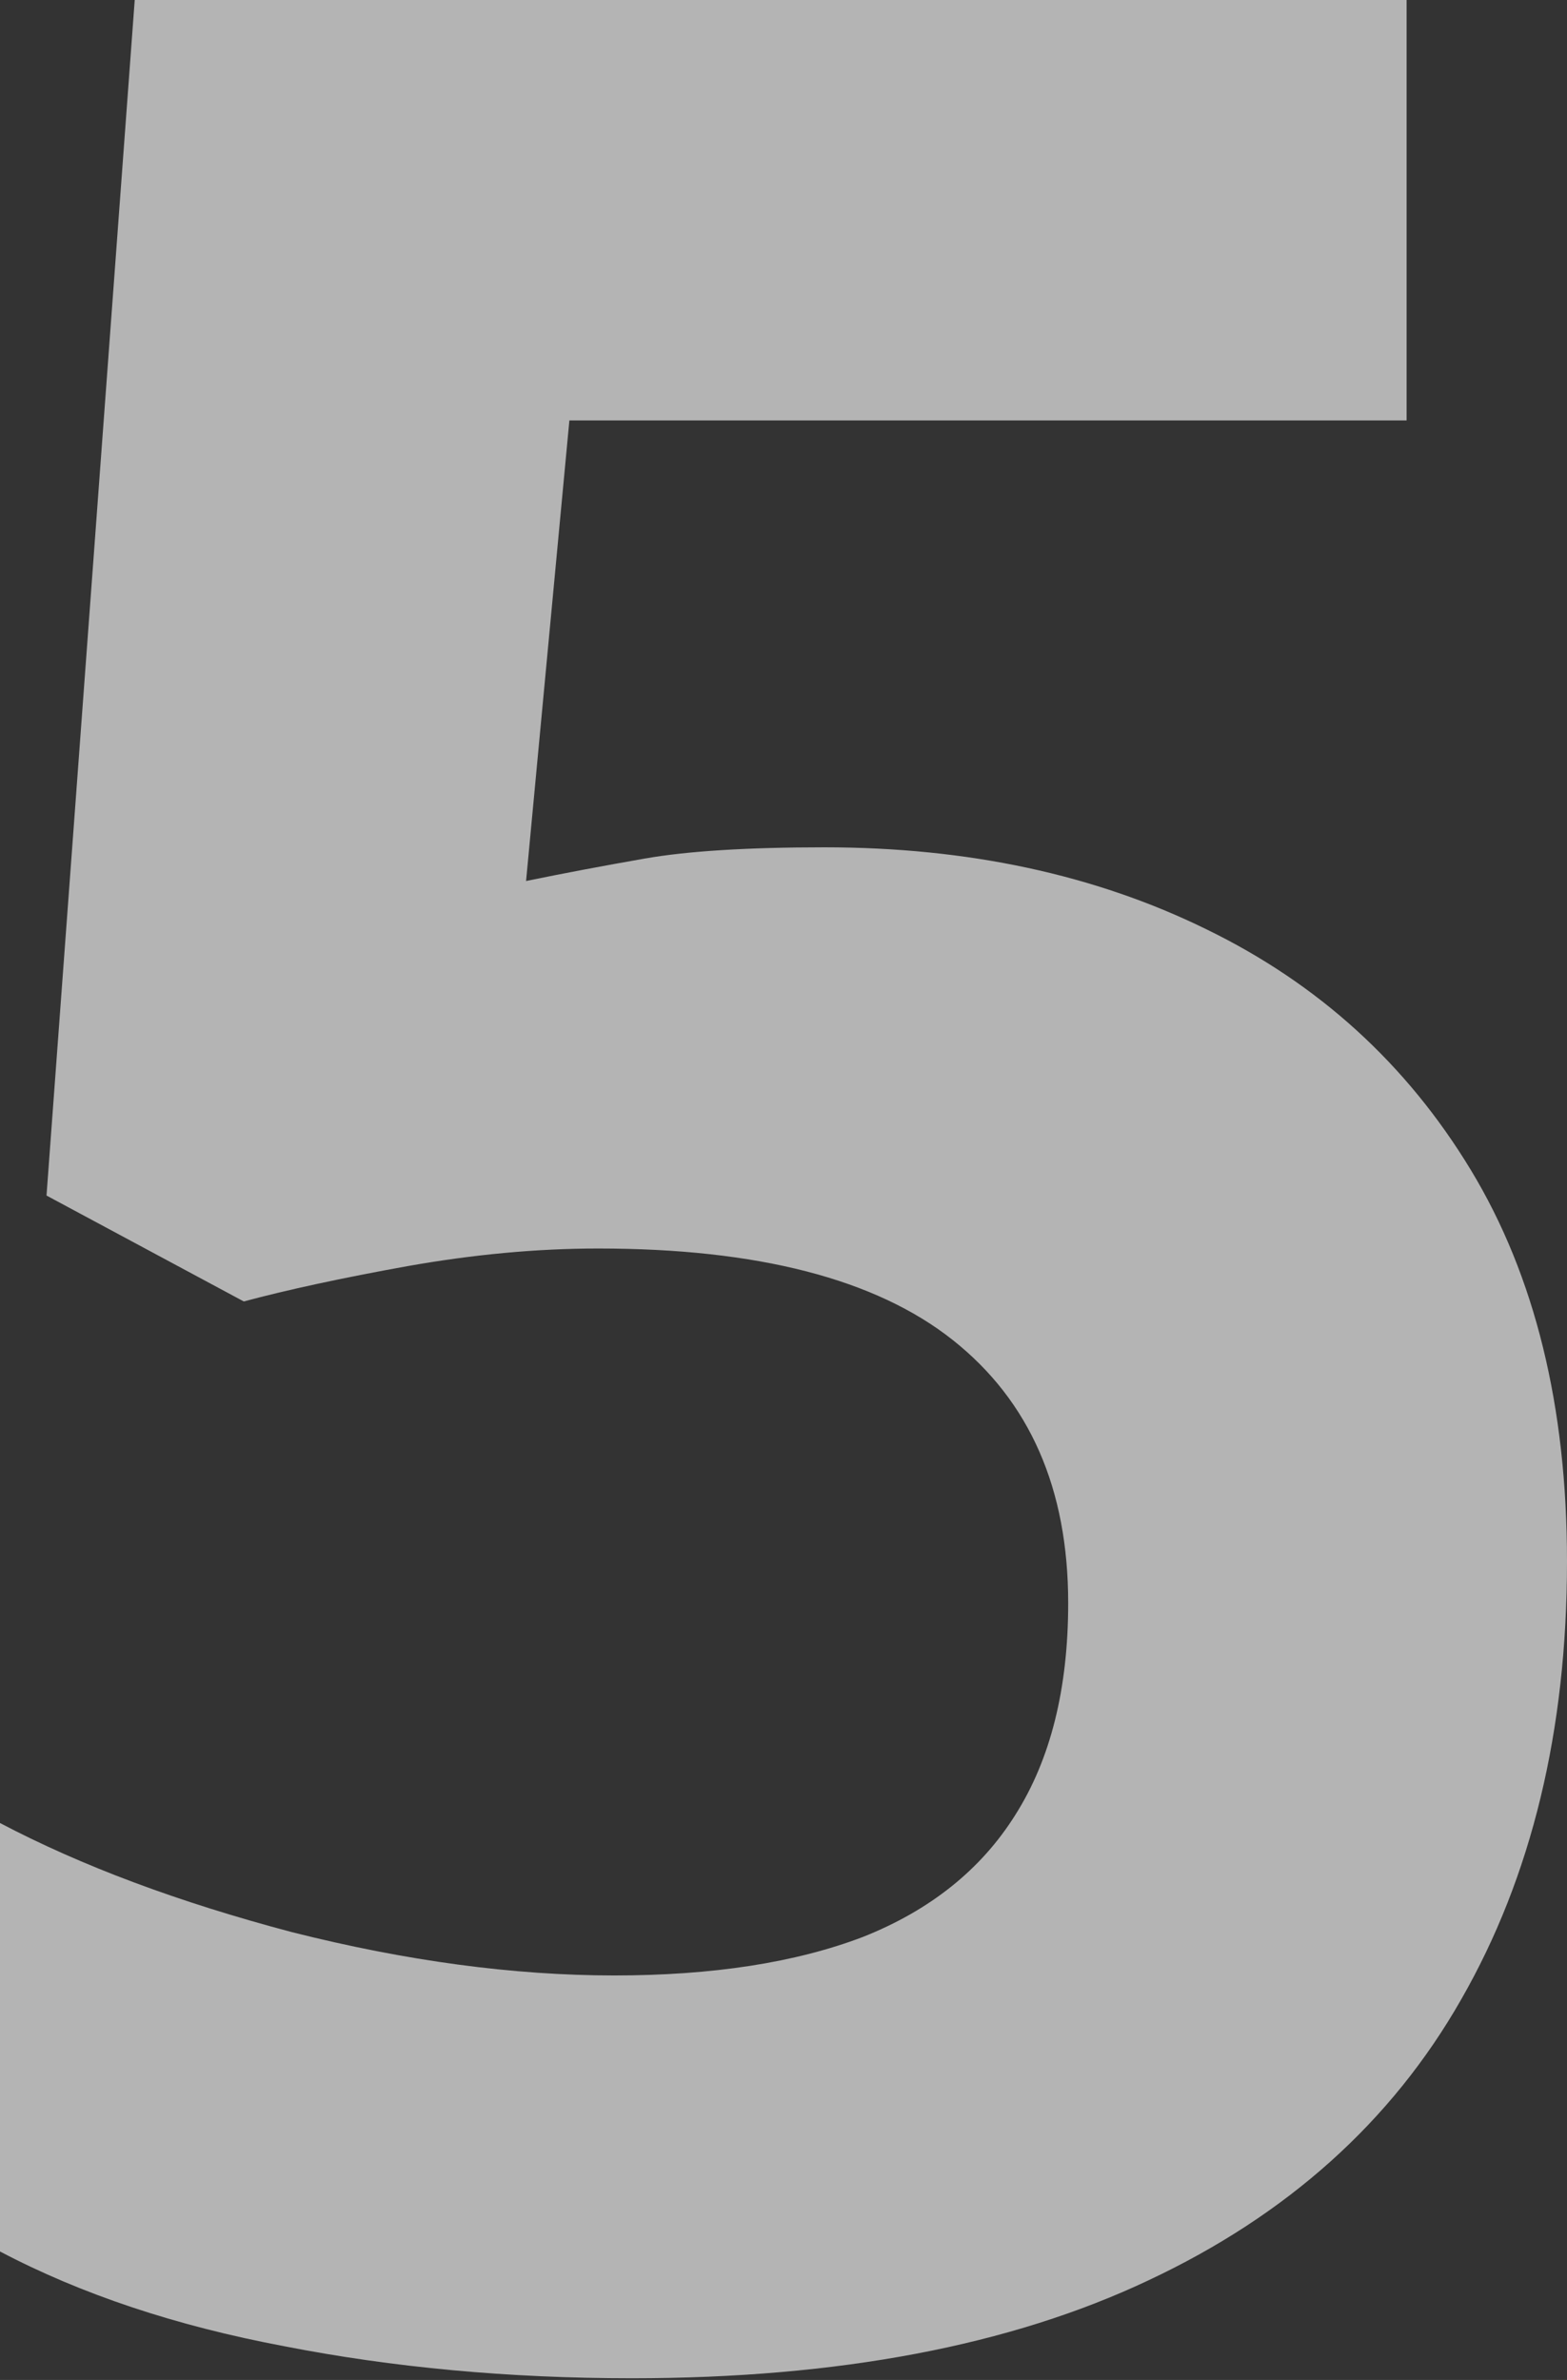 <?xml version="1.0" encoding="UTF-8"?> <svg xmlns="http://www.w3.org/2000/svg" width="612" height="929" viewBox="0 0 612 929" fill="none"><rect x="0" y="0" width="612" height="929" fill="#333333" stroke="none"/> <path d="M321.973 330.743C377.932 330.743 427.627 341.392 471.058 362.69C514.907 383.988 549.359 415.308 574.416 456.651C599.472 497.994 612 548.942 612 609.494C612 675.476 598.219 732.479 570.657 780.503C543.513 828.11 502.796 864.651 448.508 890.125C394.637 915.599 327.402 928.336 246.805 928.336C198.78 928.336 153.47 924.159 110.874 915.807C68.696 907.873 31.738 895.554 0 878.849V711.599C31.738 728.303 69.74 742.501 114.006 754.194C158.69 765.47 200.659 771.107 239.914 771.107C278.334 771.107 310.698 766.096 337.007 756.073C363.316 745.633 383.152 729.765 396.516 708.467C410.297 686.751 417.187 659.189 417.187 625.781C417.187 581.097 402.154 546.854 372.086 523.05C342.018 499.247 295.873 487.345 233.65 487.345C209.846 487.345 184.999 489.642 159.107 494.235C133.634 498.829 112.336 503.423 95.214 508.016L18.166 466.673L52.618 0H549.359V164.119H222.375L205.462 343.898C219.66 340.974 235.112 338.051 251.816 335.128C268.52 332.205 291.906 330.743 321.973 330.743Z" fill="white" fill-opacity="0.63"></path> </svg> 